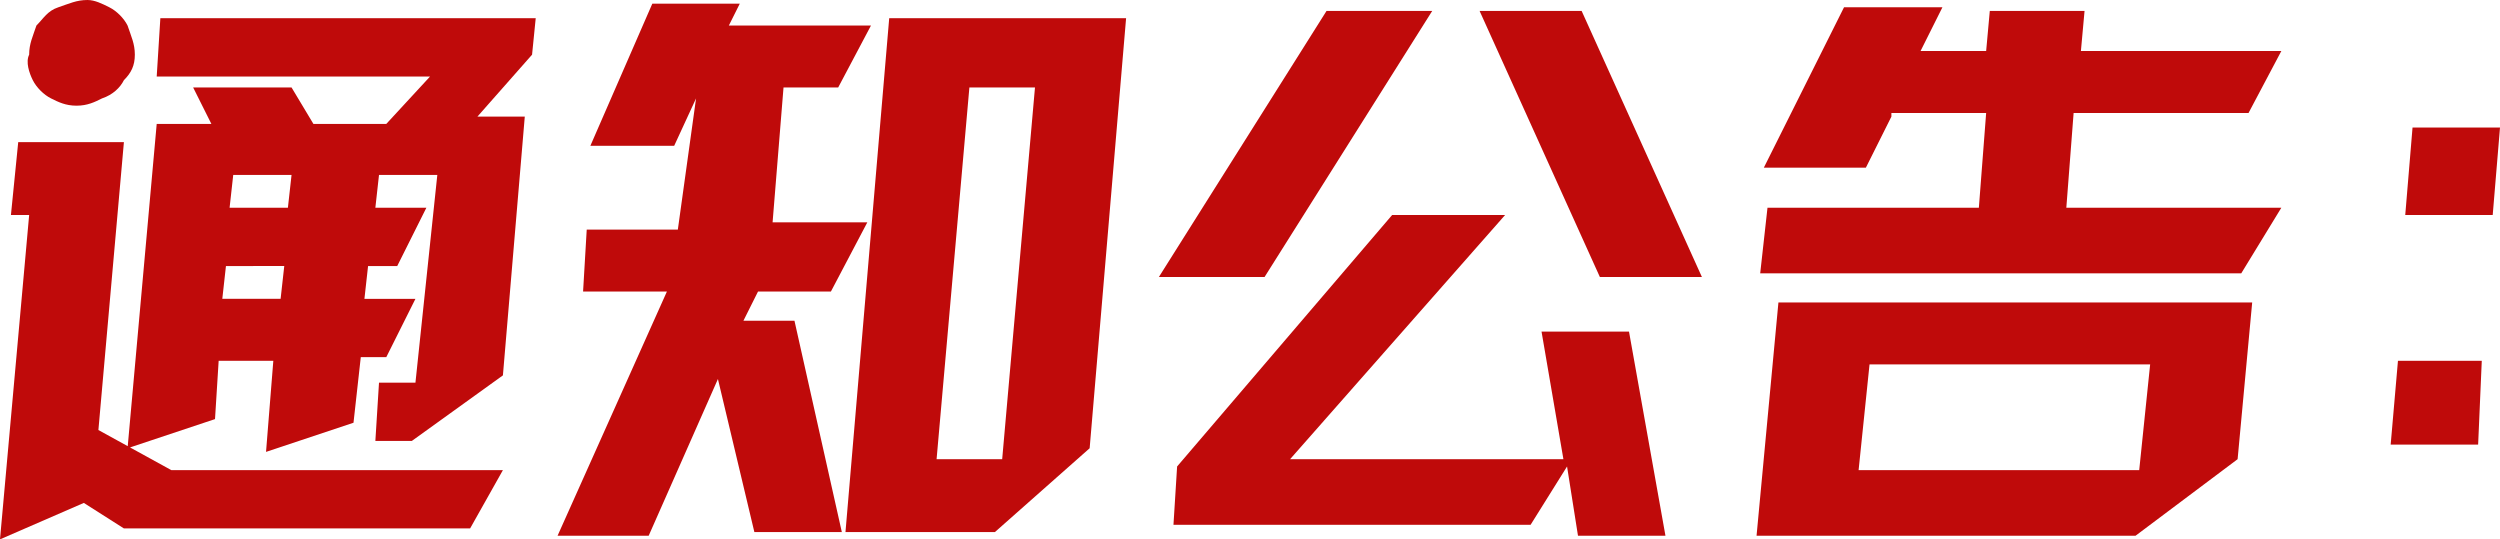 <!-- Generator: Adobe Illustrator 24.0.1, SVG Export Plug-In  -->
<svg version="1.1" xmlns="http://www.w3.org/2000/svg" xmlns:xlink="http://www.w3.org/1999/xlink" x="0px" y="0px" width="68.6px"
	 height="14.8px" viewBox="0 0 68.6 14.8" style="enable-background:new 0 0 68.6 14.8;" xml:space="preserve">
<style type="text/css">
	.st0{fill:#BF0A0A;}
</style>
<defs>
</defs>
<g>
	<g>
		<path class="st0" d="M2.7,11.8l2,1.1h9.1l-0.9,1.6H3.4l-1.1-0.7L0,14.8l0.8-8.9H0.3l0.2-2h2.9L2.7,11.8z M2.4,0
			C2.6,0,2.8,0.1,3,0.2c0.2,0.1,0.4,0.3,0.5,0.5C3.6,1,3.7,1.2,3.7,1.5c0,0.3-0.1,0.5-0.3,0.7C3.3,2.4,3.1,2.6,2.8,2.7
			C2.6,2.8,2.4,2.9,2.1,2.9c-0.3,0-0.5-0.1-0.7-0.2C1.2,2.6,1,2.4,0.9,2.2C0.8,2,0.7,1.7,0.8,1.5C0.8,1.2,0.9,1,1,0.7
			c0.2-0.2,0.3-0.4,0.6-0.5C1.9,0.1,2.1,0,2.4,0z M14.6,1.5l-1.5,1.7h1.3l-0.6,7.1l-2.5,1.8h-1l0.1-1.6h1L12,4.8h-1.6l-0.1,0.9h1.4
			l-0.8,1.6h-0.8l-0.1,0.9h1.4l-0.8,1.6H9.9l-0.2,1.8l-2.4,0.8l0.2-2.5H6l-0.1,1.6l-2.4,0.8l0.8-8.9h1.5l-0.5-1l2.7,0l0.6,1h2
			l1.2-1.3H4.3l0.1-1.6h10.3L14.6,1.5z M6.1,8.2h1.6l0.1-0.9H6.2L6.1,8.2z M6.3,5.7h1.6L8,4.8H6.4L6.3,5.7z"/>
		<path class="st0" d="M19.1,2.7l-0.6,1.3h-2.3l1.7-3.9h2.4l-0.3,0.6h3.9l-0.9,1.7h-1.5l-0.3,3.7h2.6L22.8,8h-2l-0.4,0.8h1.4
			l1.3,5.8h-2.4l-1-4.2l-1.9,4.3l-2.5,0l3-6.7h-2.3l0.1-1.7h2.5L19.1,2.7z M24.4,0.5h6.5l-1,11.8l-2.6,2.3l-4.1,0L24.4,0.5z
			 M28.4,2.4h-1.8l-0.9,10.2h1.8L28.4,2.4z"/>
		<path class="st0" d="M39.3,0.3l-4.6,7.3h-2.9l4.6-7.3H39.3z M42.9,12.6l-0.6-3.5h2.4l1,5.6h-2.4l-0.3-1.9l-1,1.6l-9.8,0l0.1-1.6
			l5.9-6.9h3.1l-5.9,6.7L42.9,12.6z M40.6,0.3h2.8l3.3,7.3h-2.8L40.6,0.3z"/>
		<path class="st0" d="M48.8,8.3h13l-0.4,4.3l-2.8,2.1H48.2L48.8,8.3z M51.9,3.2l-0.7,1.4h-2.8l2.2-4.4h2.7l-0.6,1.2h1.8l0.1-1.1
			h2.6l-0.1,1.1h5.5l-0.9,1.7h-4.8l-0.2,2.6h5.9l-1.1,1.8H48.3l0.2-1.8h5.8l0.2-2.6H51.9z M59,10h-7.7L51,12.9h7.7L59,10z"/>
	</g>
	<g>
		<polygon class="st0" points="68.4,5.9 66,5.9 66.2,3.5 68.6,3.5 		"/>
		<polygon class="st0" points="68,12.2 65.6,12.2 65.8,9.9 68.1,9.9 		"/>
	</g>
</g>
</svg>
